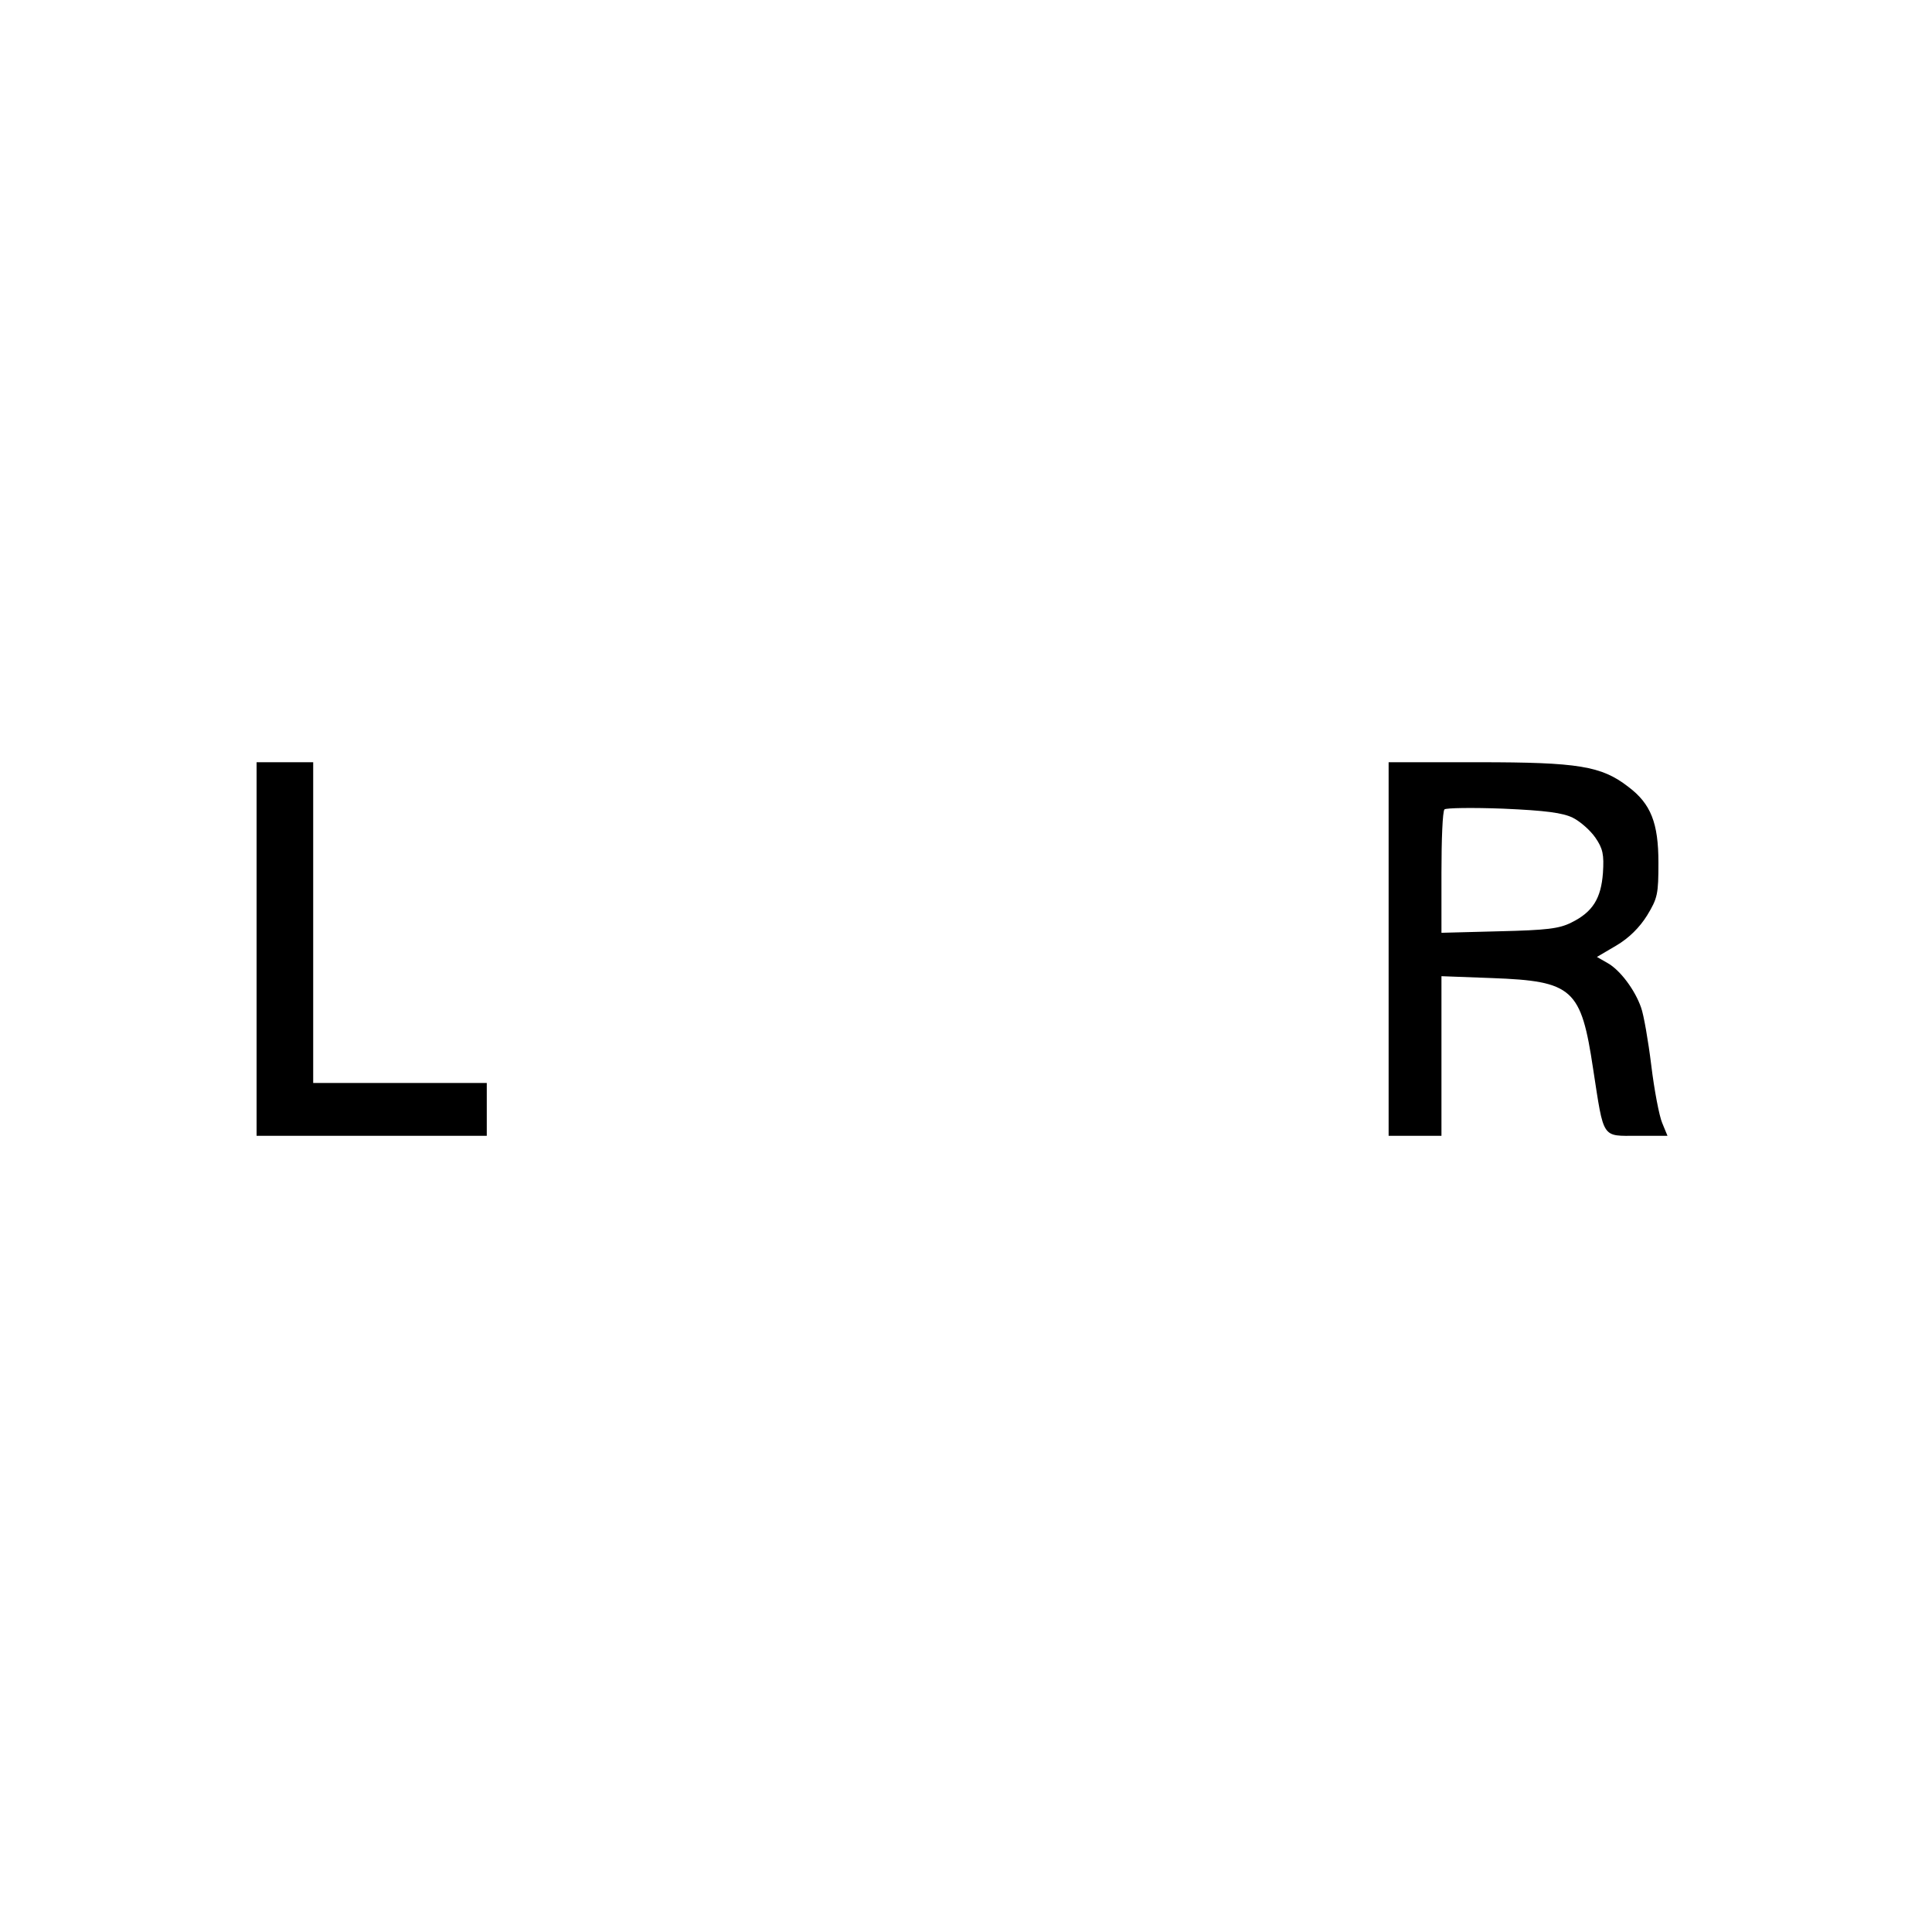 <?xml version="1.0" standalone="no"?>
<!DOCTYPE svg PUBLIC "-//W3C//DTD SVG 20010904//EN"
 "http://www.w3.org/TR/2001/REC-SVG-20010904/DTD/svg10.dtd">
<svg version="1.0" xmlns="http://www.w3.org/2000/svg"
 width="512pt" height="512pt" viewBox="0 0 512 512"
 preserveAspectRatio="xMidYMid meet">
<g transform="translate(0,512) scale(0.1,-0.1)"
fill="#000000" stroke="none">
<path d="M680 2605 l0 -495 305 0 305 0 0 70 0 70 -230 0 -230 0 0 425 0 425
-75 0 -75 0 0 -495z"/>
<path d="M3680 2605 l0 -495 70 0 70 0 0 211 0 212 134 -5 c215 -8 236 -28
268 -241 29 -188 22 -177 117 -177 l80 0 -14 34 c-8 19 -21 87 -29 153 -8 65
-20 134 -27 153 -16 46 -55 99 -89 118 l-28 16 51 30 c34 20 62 48 82 80 28
46 30 57 30 140 0 105 -20 156 -80 201 -71 55 -132 65 -396 65 l-239 0 0 -495z
m488 348 c20 -10 47 -34 60 -53 20 -29 23 -45 20 -93 -5 -68 -27 -104 -84
-132 -32 -16 -64 -20 -191 -23 l-153 -4 0 159 c0 88 3 163 8 168 4 4 74 5 155
2 114 -5 158 -11 185 -24z"/>
</g>
</svg>
